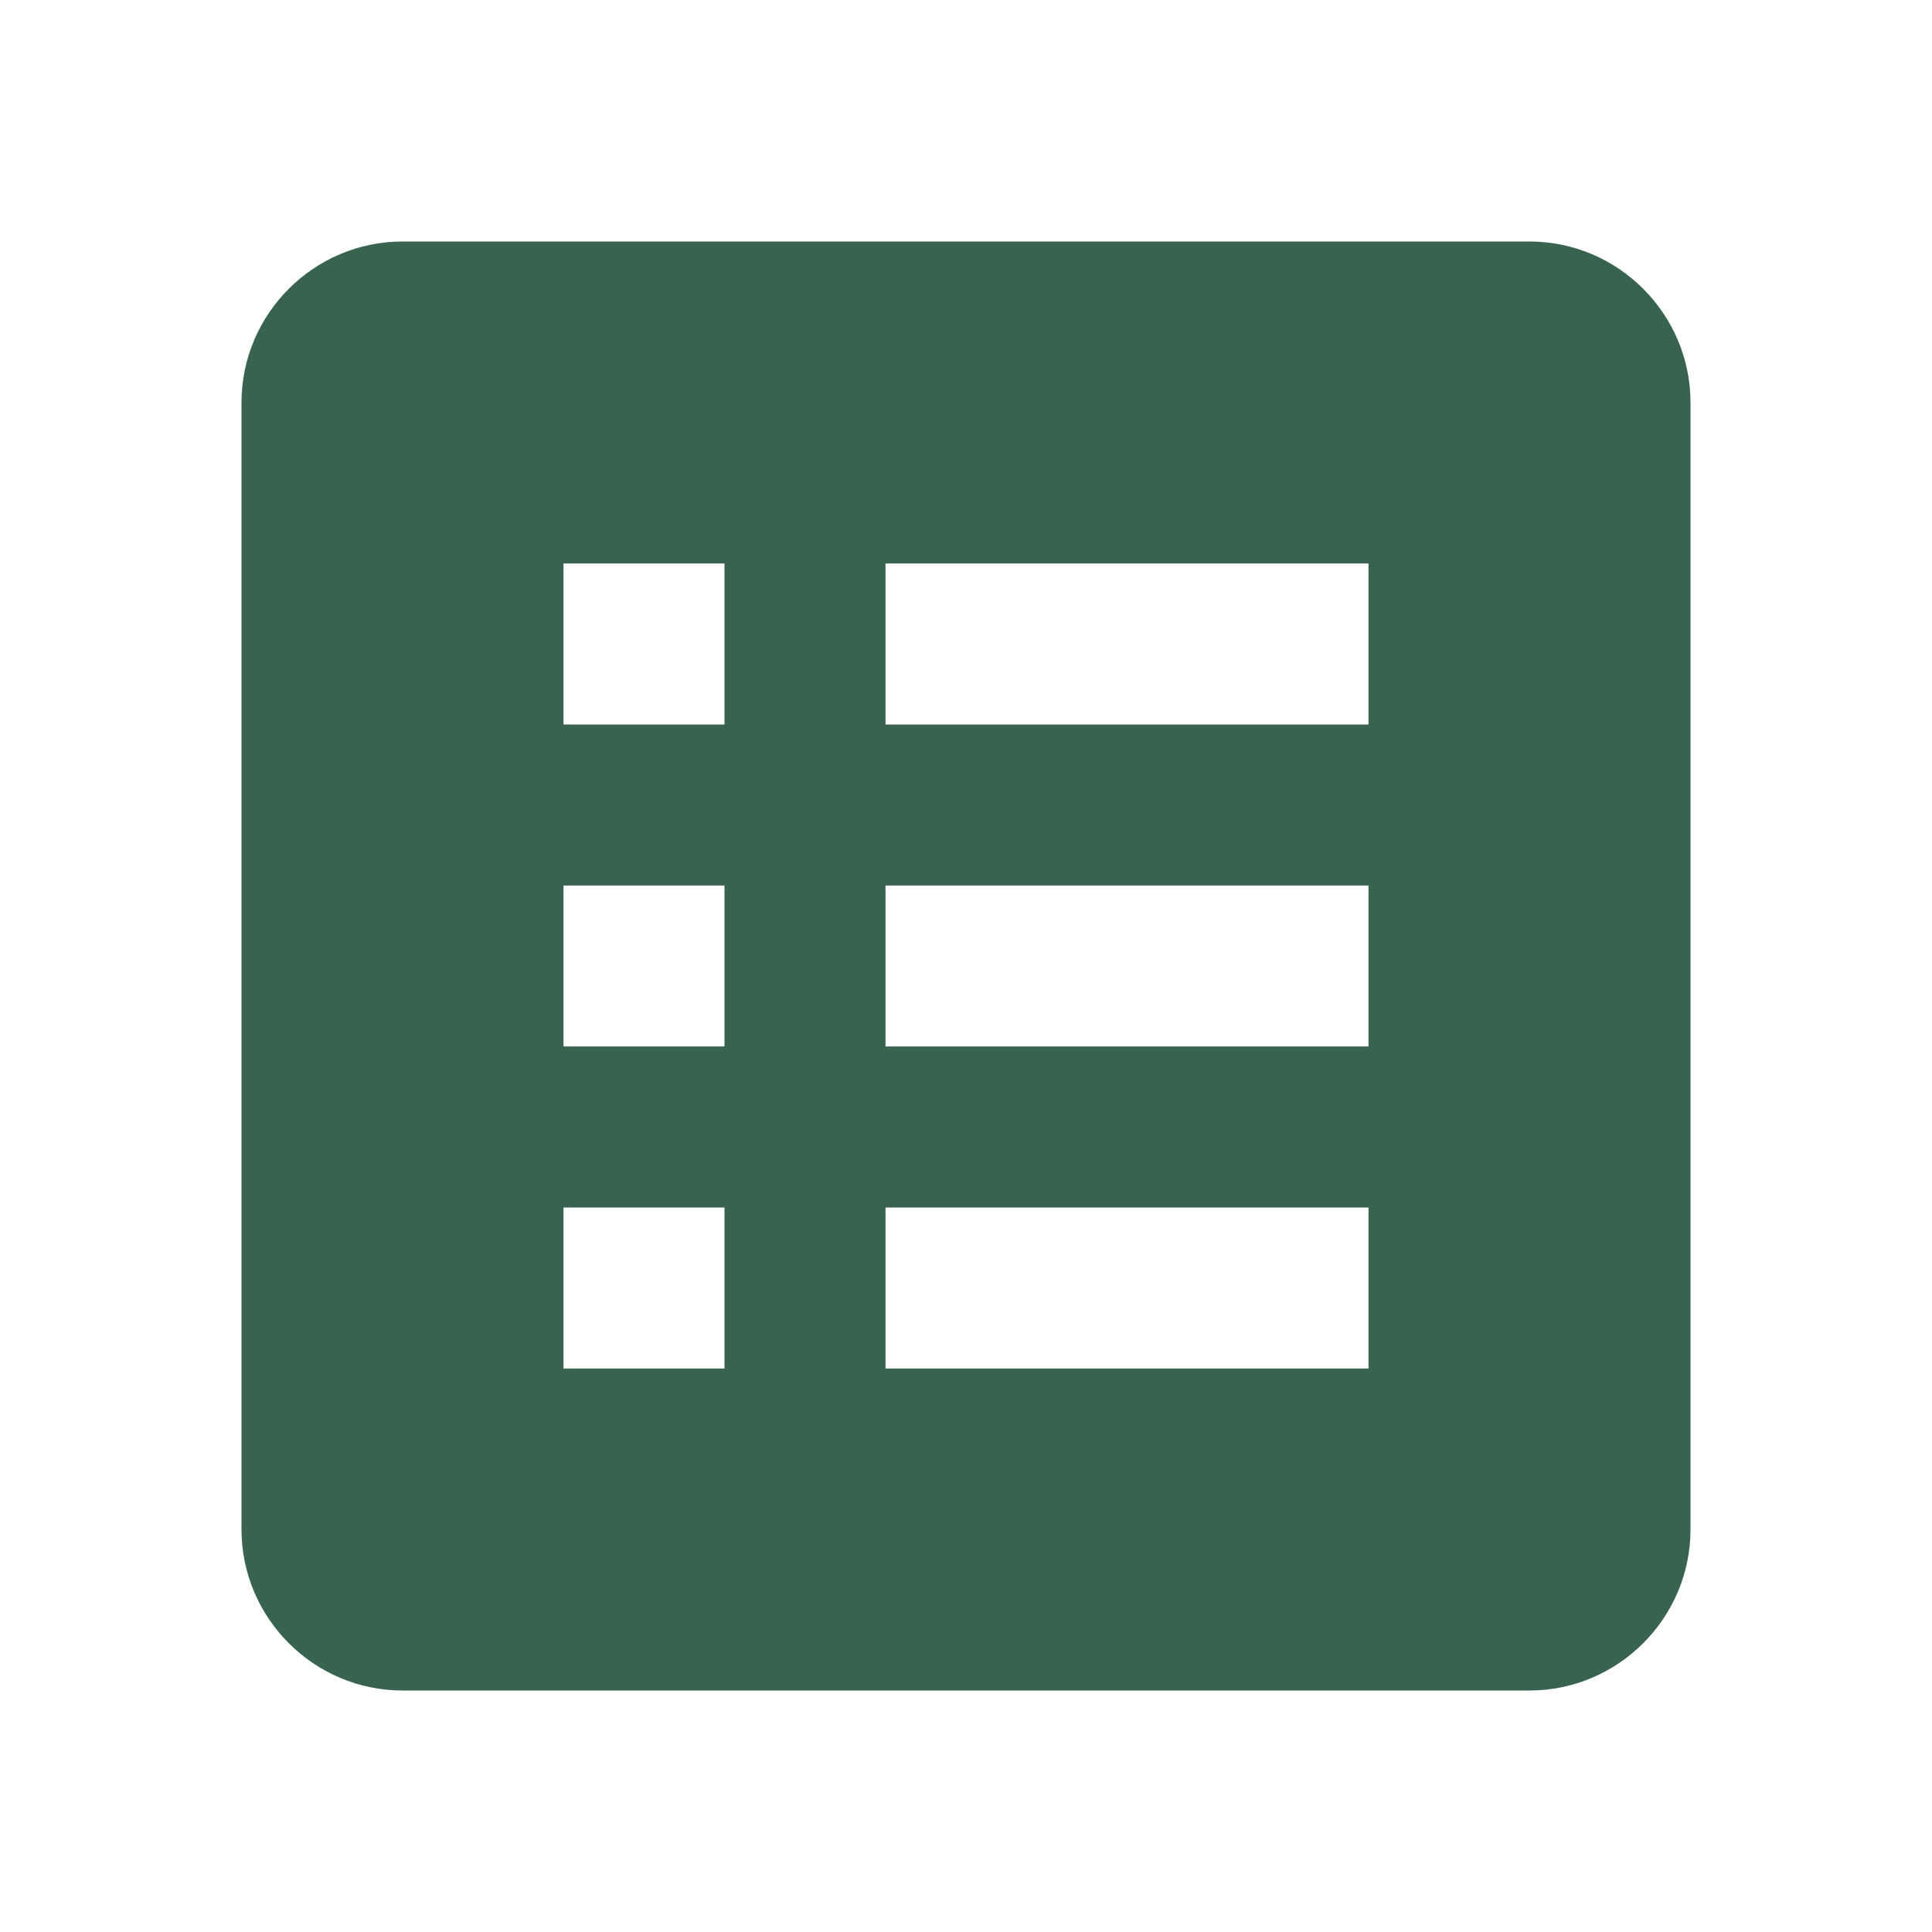 <svg width="512" height="512" viewBox="0 0 512 512" fill="none" xmlns="http://www.w3.org/2000/svg">
<g id="contact_form_icon">
<path id="Vector" d="M405.333 64H106.667C83.2 64 64 83.2 64 106.667V405.333C64 428.8 83.2 448 106.667 448H405.333C428.8 448 448 428.8 448 405.333V106.667C448 83.2 428.8 64 405.333 64ZM149.333 149.333H192V192H149.333V149.333ZM149.333 234.667H192V277.333H149.333V234.667ZM149.333 320H192V362.667H149.333V320ZM362.667 362.667H234.667V320H362.667V362.667ZM362.667 277.333H234.667V234.667H362.667V277.333ZM362.667 192H234.667V149.333H362.667V192Z" fill="#38634F"/>
</g>
</svg>
